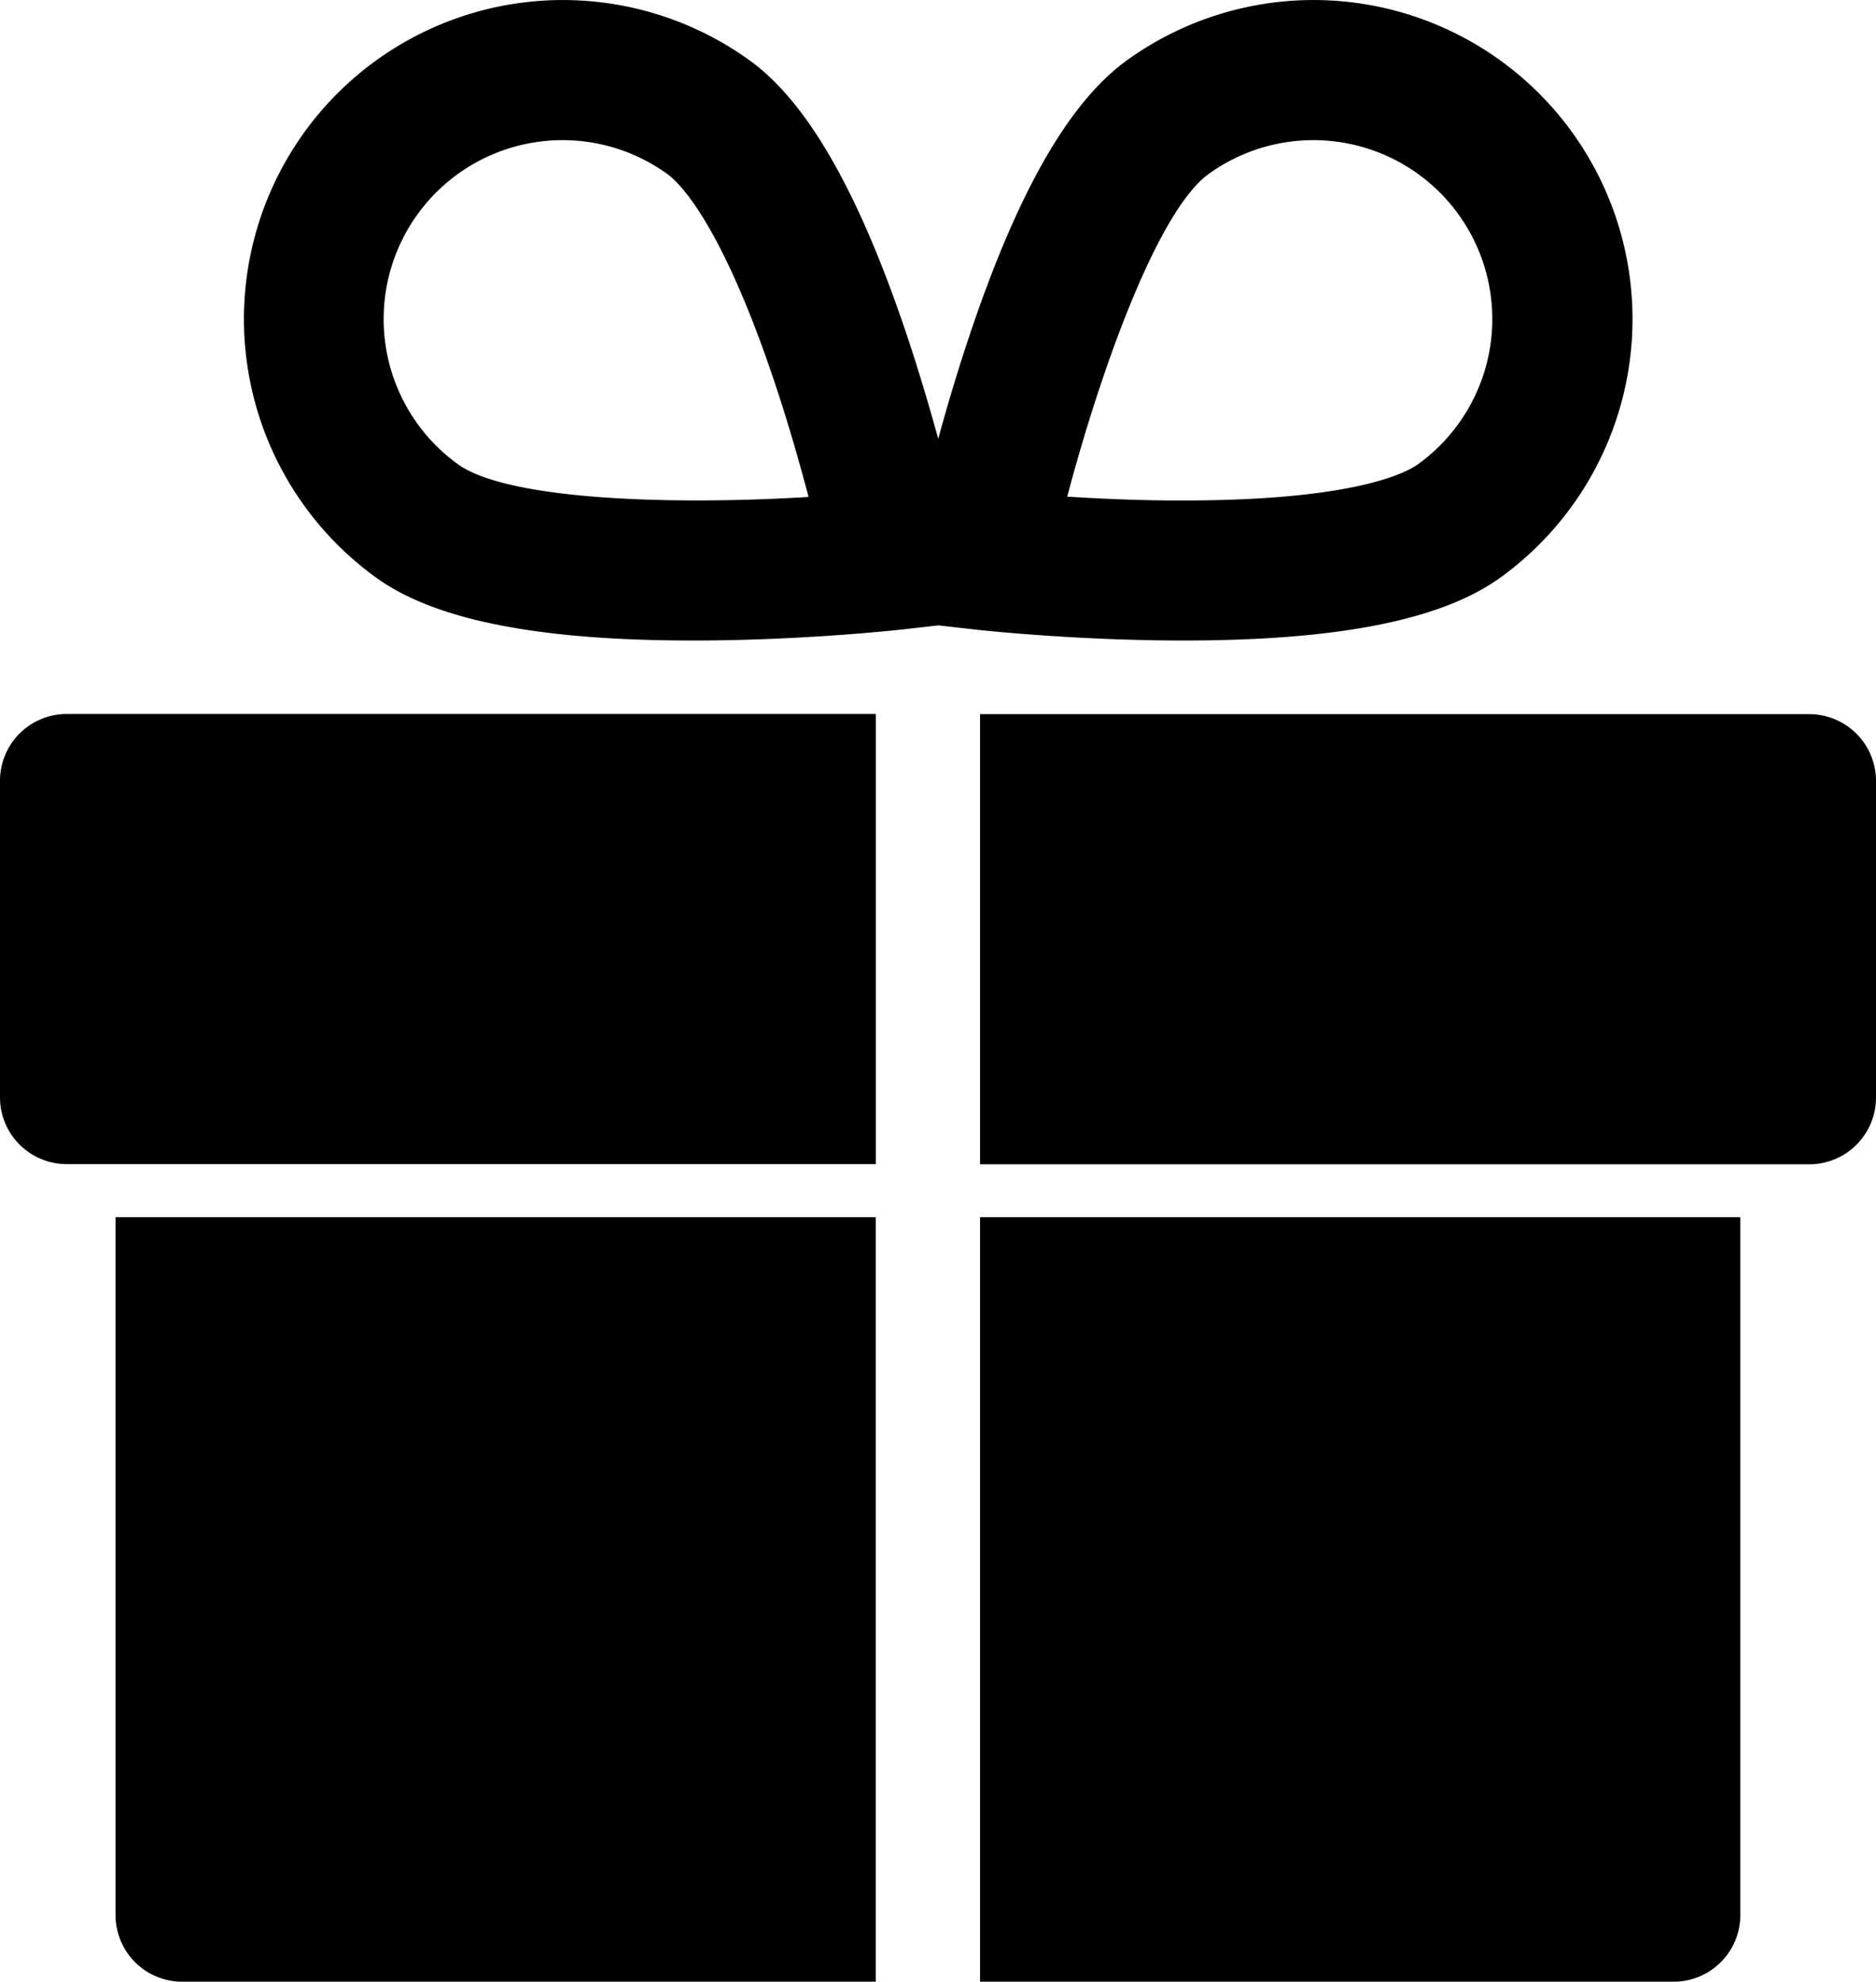 <svg id="Group_291" data-name="Group 291" xmlns="http://www.w3.org/2000/svg" width="40.906" height="43.208" viewBox="0 0 40.906 43.208">
  <path id="Path_61" data-name="Path 61" d="M452.325,365.694H434.244v9.814h18.081a1.455,1.455,0,0,0,1.455-1.455v-6.9A1.455,1.455,0,0,0,452.325,365.694Z" transform="translate(-412.874 -350.123)" />
  <path id="Path_62" data-name="Path 62" d="M223.466,367.149v6.9a1.455,1.455,0,0,0,1.455,1.455h17.643v-9.814H224.921A1.455,1.455,0,0,0,223.466,367.149Z" transform="translate(-223.466 -350.123)" />
  <path id="Path_63" data-name="Path 63" d="M248.316,489.079a1.455,1.455,0,0,0,1.455,1.455h15.123V473.865H248.316Z" transform="translate(-245.797 -447.327)" />
  <path id="Path_64" data-name="Path 64" d="M434.244,490.534h15.123a1.455,1.455,0,0,0,1.455-1.455V473.865H434.244Z" transform="translate(-412.874 -447.327)" />
  <path id="Path_65" data-name="Path 65" d="M296.345,226.079c3.364,0,5.621-.448,6.9-1.37a6.955,6.955,0,0,0-8.143-11.278c-1.293.934-2.442,2.976-3.512,6.244-.233.712-.435,1.4-.6,2.006-.167-.609-.369-1.295-.6-2.006-1.07-3.268-2.219-5.311-3.512-6.244a6.955,6.955,0,1,0-8.143,11.278c1.276.922,3.533,1.37,6.9,1.37h.135c2.363-.008,4.392-.236,4.477-.245l.748-.085.748.085c.085.01,2.114.237,4.477.245Zm-15.83-3.845a3.9,3.9,0,0,1,4.568-6.326c.261.188,1.2,1.084,2.39,4.694.279.849.511,1.67.69,2.347C285.244,223.128,281.613,223.027,280.515,222.234Zm16.371-6.326a3.9,3.9,0,1,1,4.568,6.326c-.261.189-1.4.8-5.207.792-.894,0-1.746-.04-2.444-.084C294.55,220.115,295.788,216.7,296.886,215.908Z" transform="translate(-270.532 -212.114)"/>
</svg>